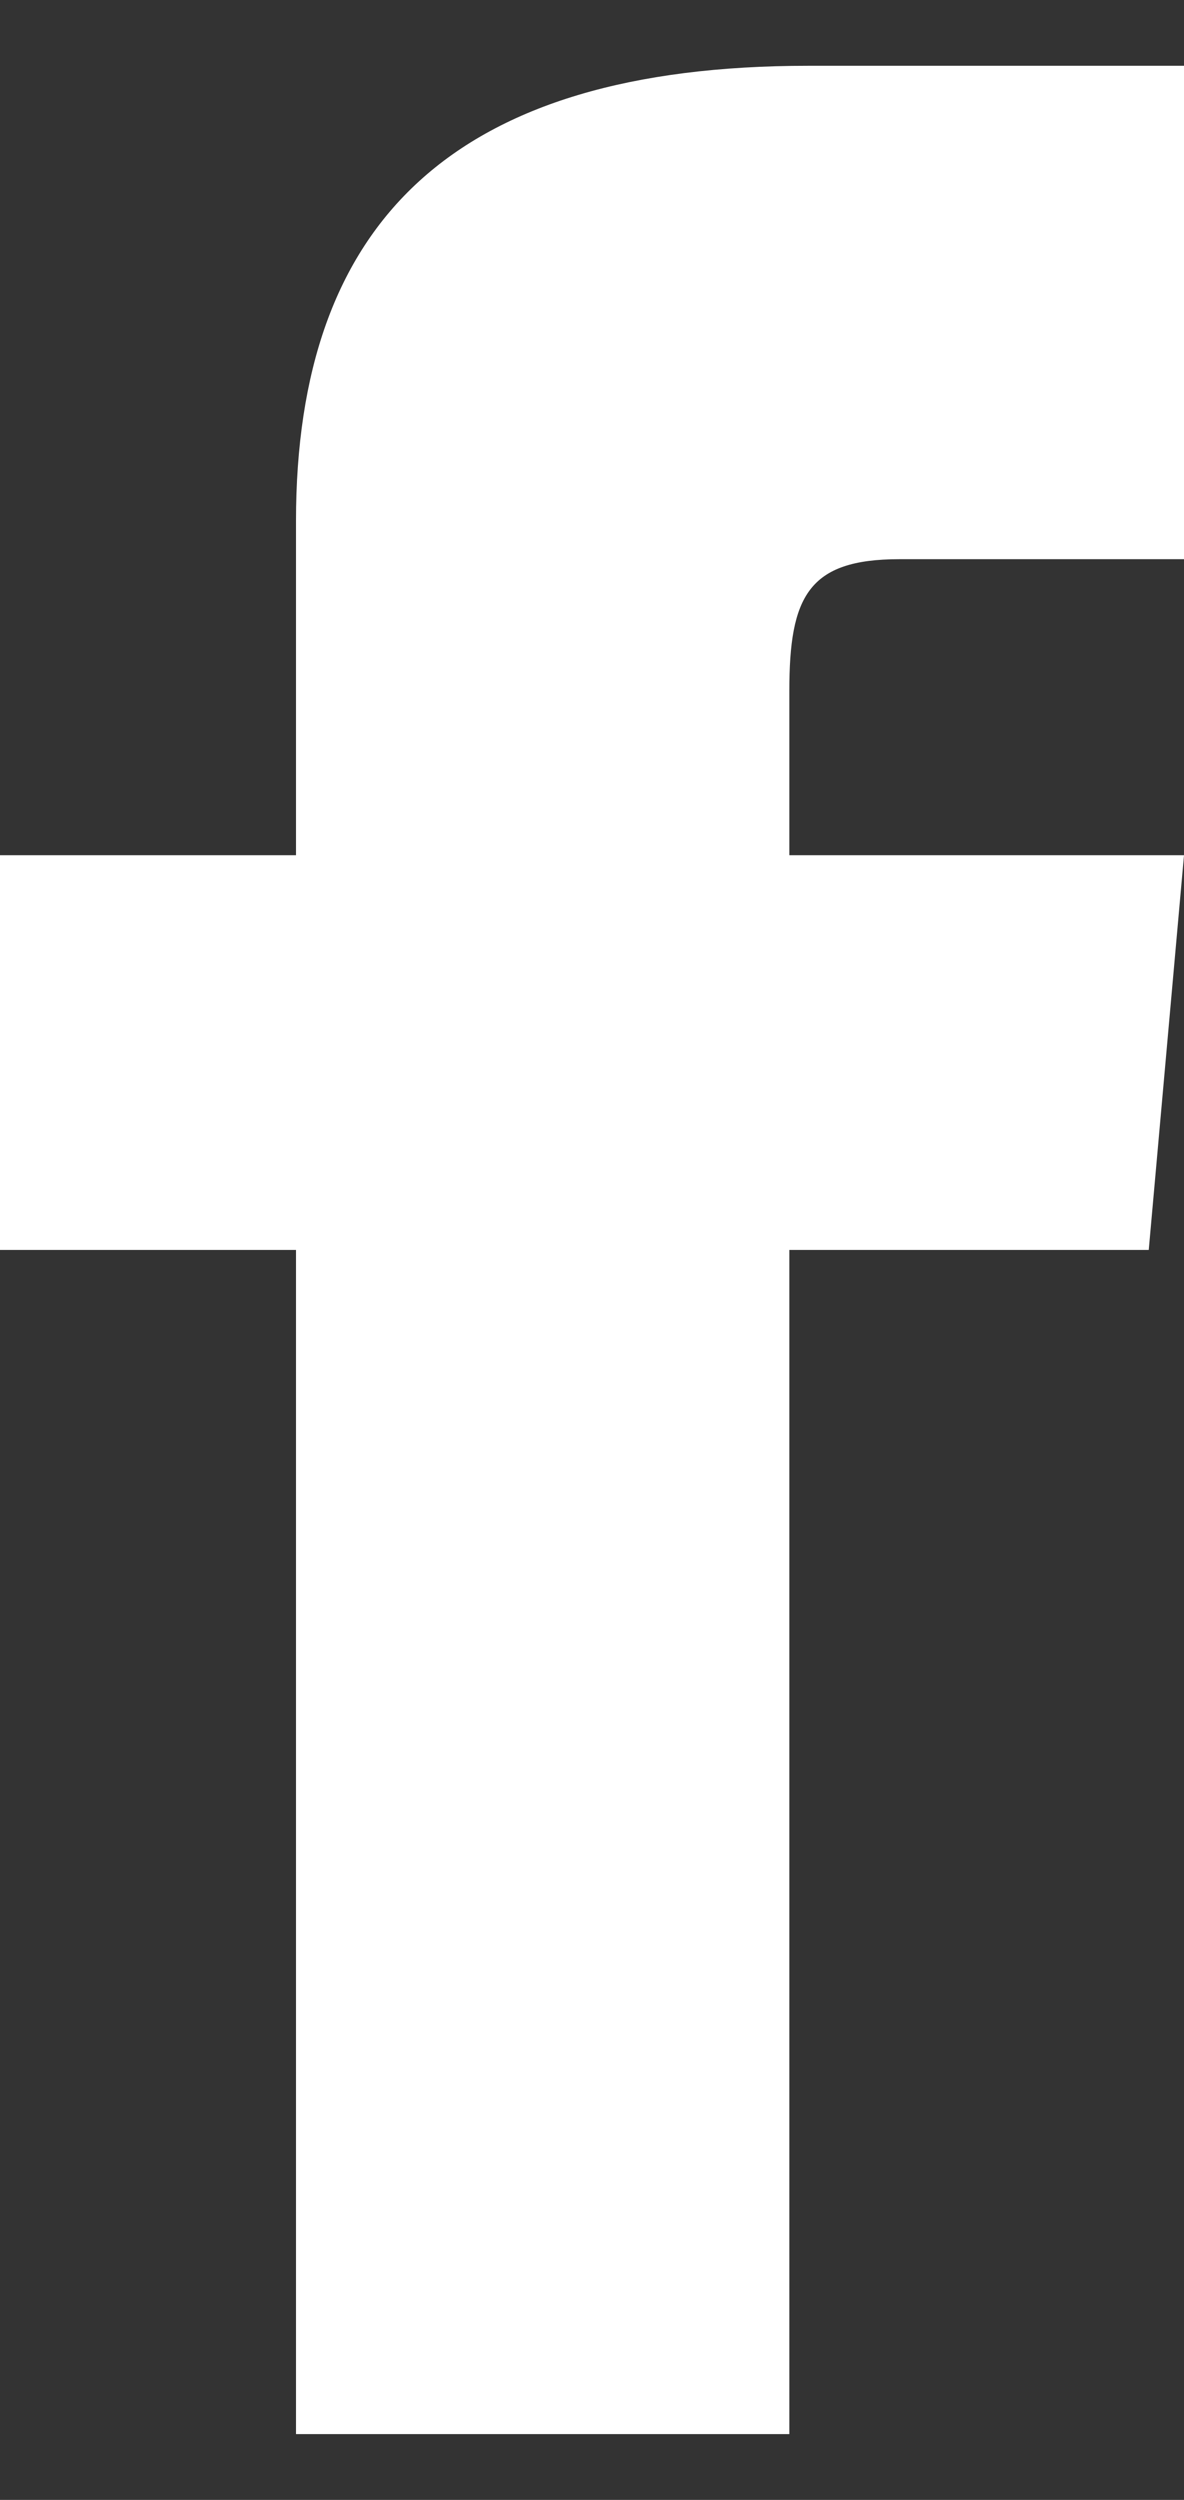 <svg width="9" height="19" viewBox="0 0 9 19" fill="none" xmlns="http://www.w3.org/2000/svg">
<rect x="0" y="0" width="9" height="19" fill="#333333" stroke="none"/>
<path d="M2.25 6.5H0V9.5H2.25V18.5H6V9.5H8.732L9 6.5H6V5.25C6 4.534 6.144 4.25 6.836 4.25H9V0.5H6.144C3.447 0.5 2.25 1.687 2.25 3.961V6.5Z" fill="white"/>
</svg>
